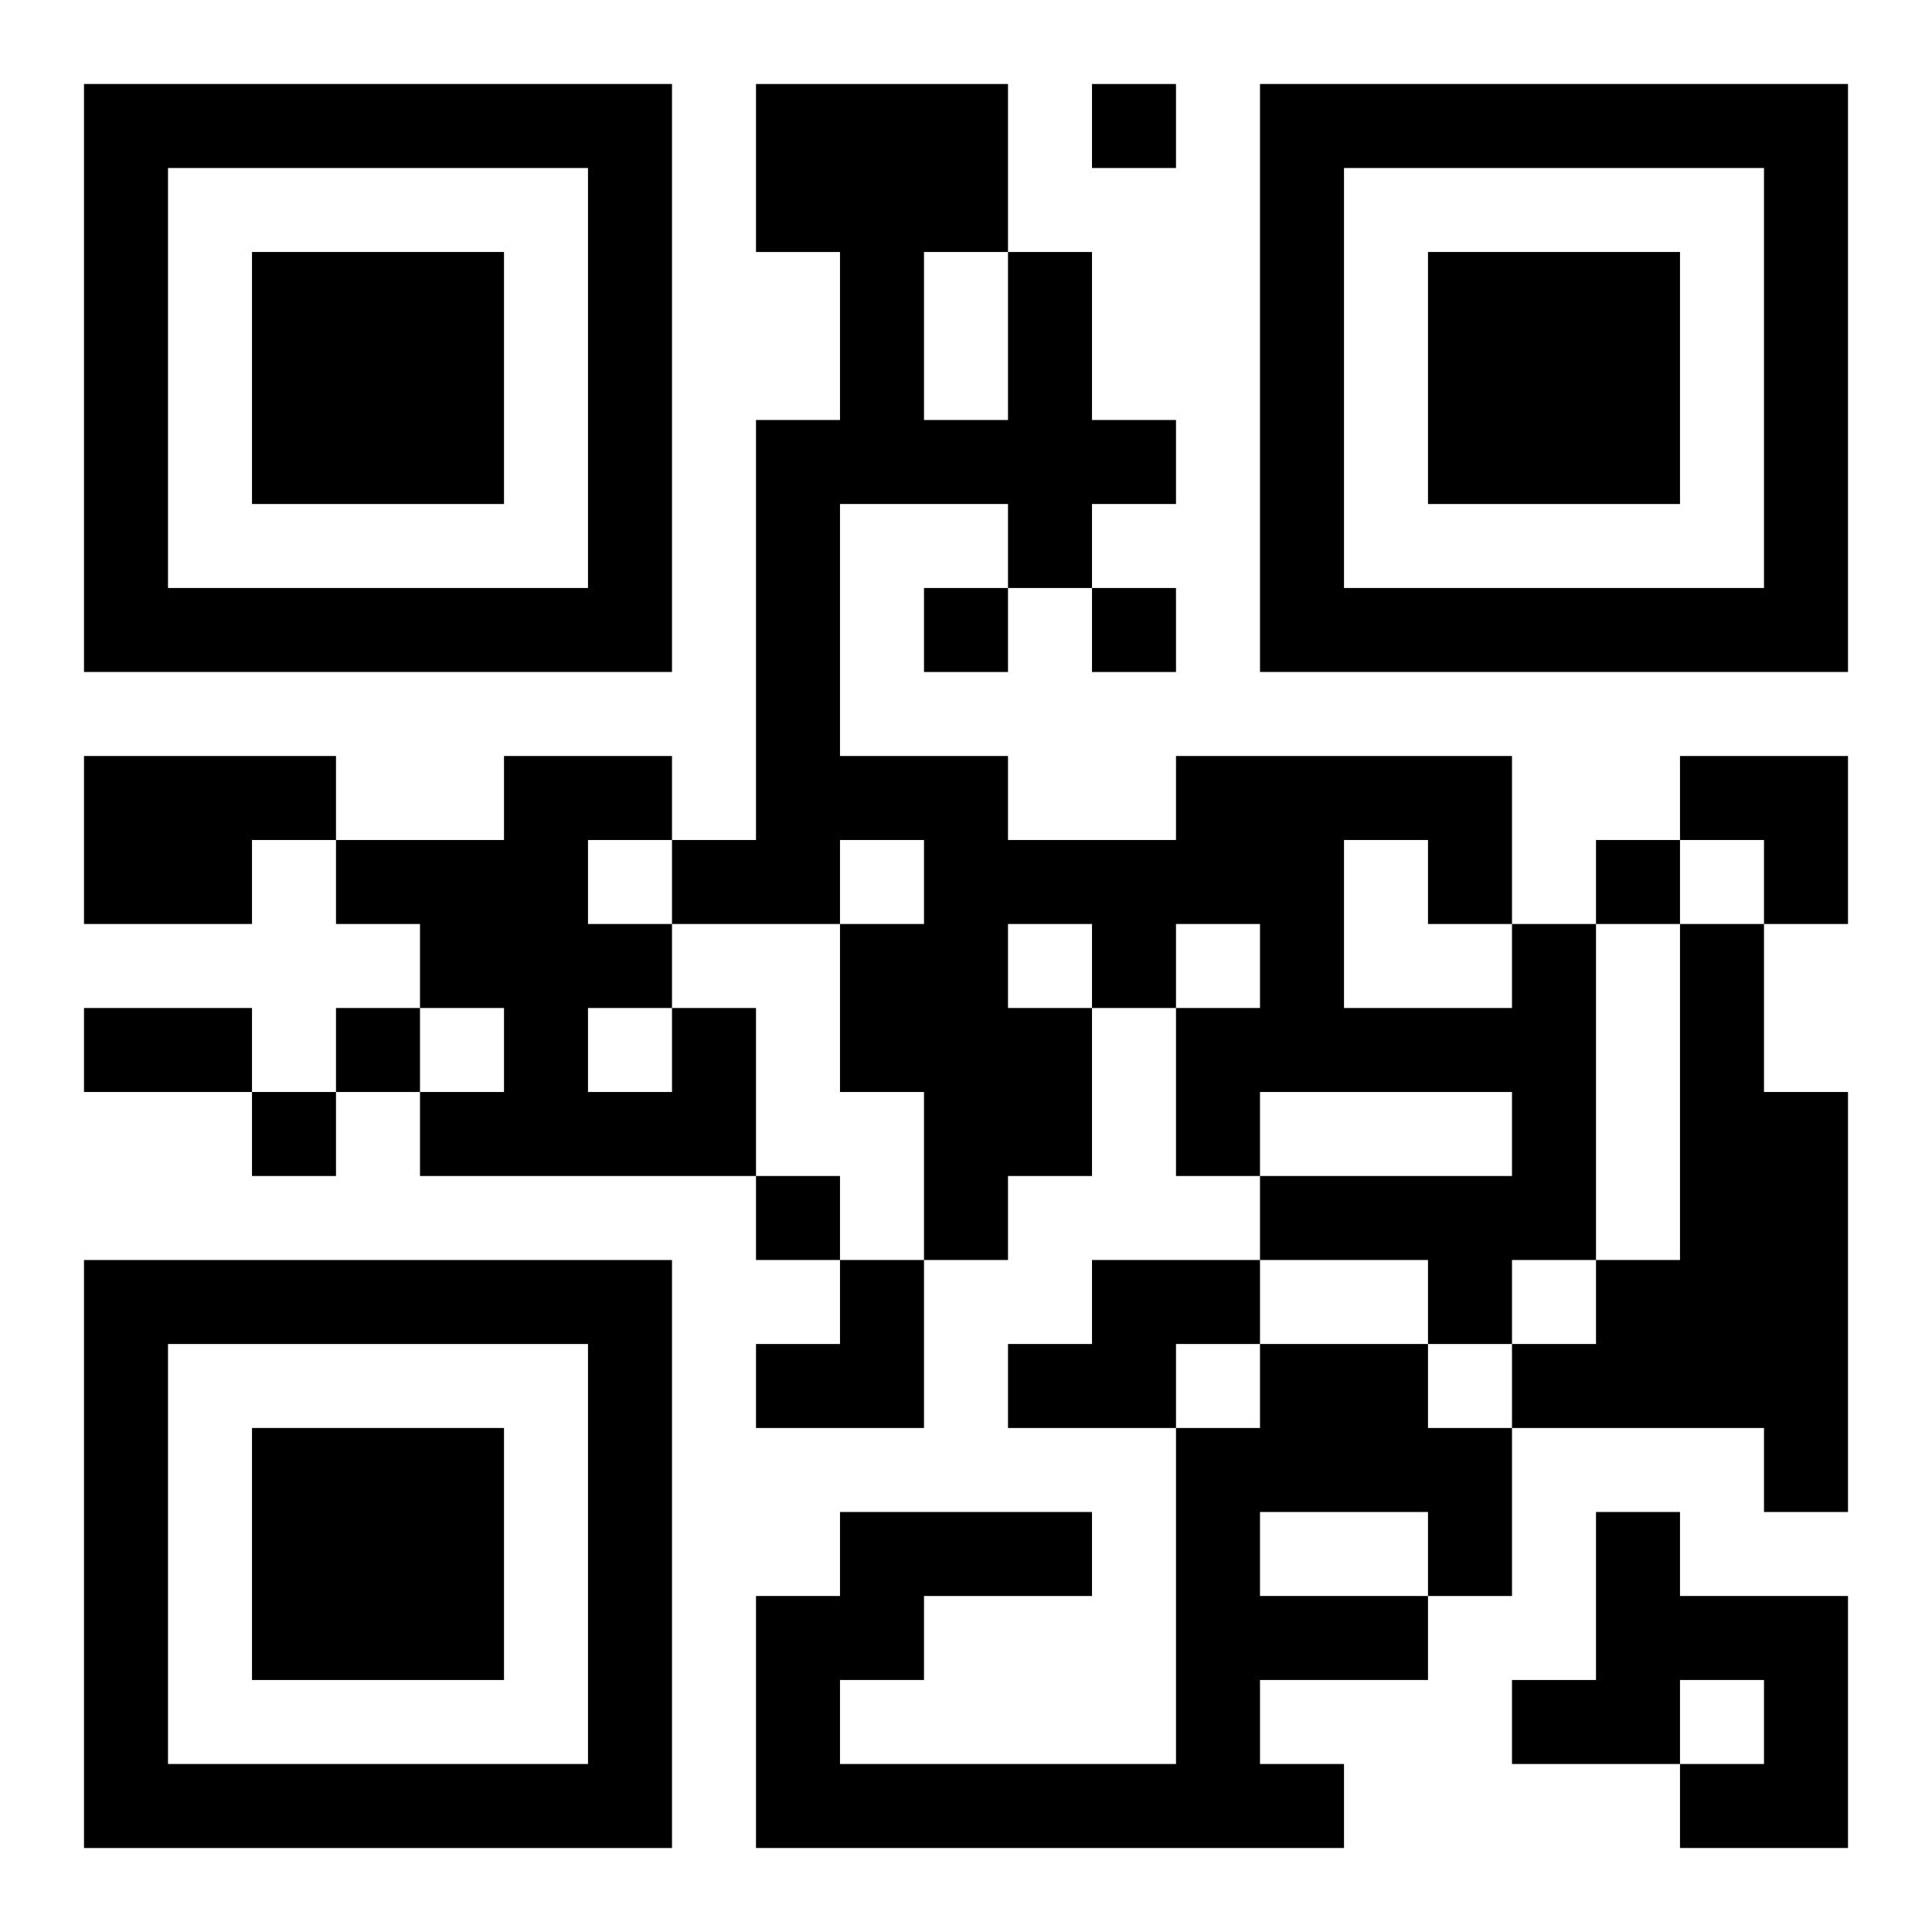 <?xml version="1.0" encoding="UTF-8"?>
<svg width="250" height="250" baseProfile="full" version="1.1" viewBox="-1 -1 23 23" xmlns="http://www.w3.org/2000/svg" xmlns:xlink="http://www.w3.org/1999/xlink"><symbol id="a"><path d="m0 7v7h7v-7h-7zm1 1h5v5h-5v-5zm1 1v3h3v-3h-3z"/></symbol><use y="-7" xlink:href="#a"/><use y="7" xlink:href="#a"/><use x="14" y="-7" xlink:href="#a"/><path d="m0 8h3v1h-1v1h-2v-2m17 2h1v4h-1v1h-1v-1h-2v-1h3v-1h-3v1h-1v-2h1v-1h-1v1h-1v2h-1v1h-1v-2h-1v-2h1v-1h-1v1h-2v-1h1v-5h1v-2h-1v-2h3v2h1v2h1v1h-1v1h-1v-1h-2v3h2v1h2v-1h4v2m-2-1v2h2v-1h-1v-1h-1m-5-7v2h1v-2h-1m1 8v1h1v-1h-1m8 0h1v2h1v5h-1v-1h-3v-1h1v-1h1v-4m-12 1h1v2h-4v-1h1v-1h-1v-1h-1v-1h2v-1h2v1h-1v1h1v1m-1 0v1h1v-1h-1m6 3h2v1h-1v1h-2v-1h1v-1m2 1h2v1h1v2h-1v1h-2v1h1v1h-7v-3h1v-1h3v1h-2v1h-1v1h4v-4h1v-1m0 2v1h2v-1h-2m4 0h1v1h2v3h-2v-1h1v-1h-1v1h-2v-1h1v-2m-6-17v1h1v-1h-1m-2 6v1h1v-1h-1m2 0v1h1v-1h-1m6 3v1h1v-1h-1m-15 2v1h1v-1h-1m-1 1v1h1v-1h-1m6 1v1h1v-1h-1m-8-2h2v1h-2v-1m19-3h2v2h-1v-1h-1zm-11 6m1 0h1v2h-2v-1h1z"/></svg>
